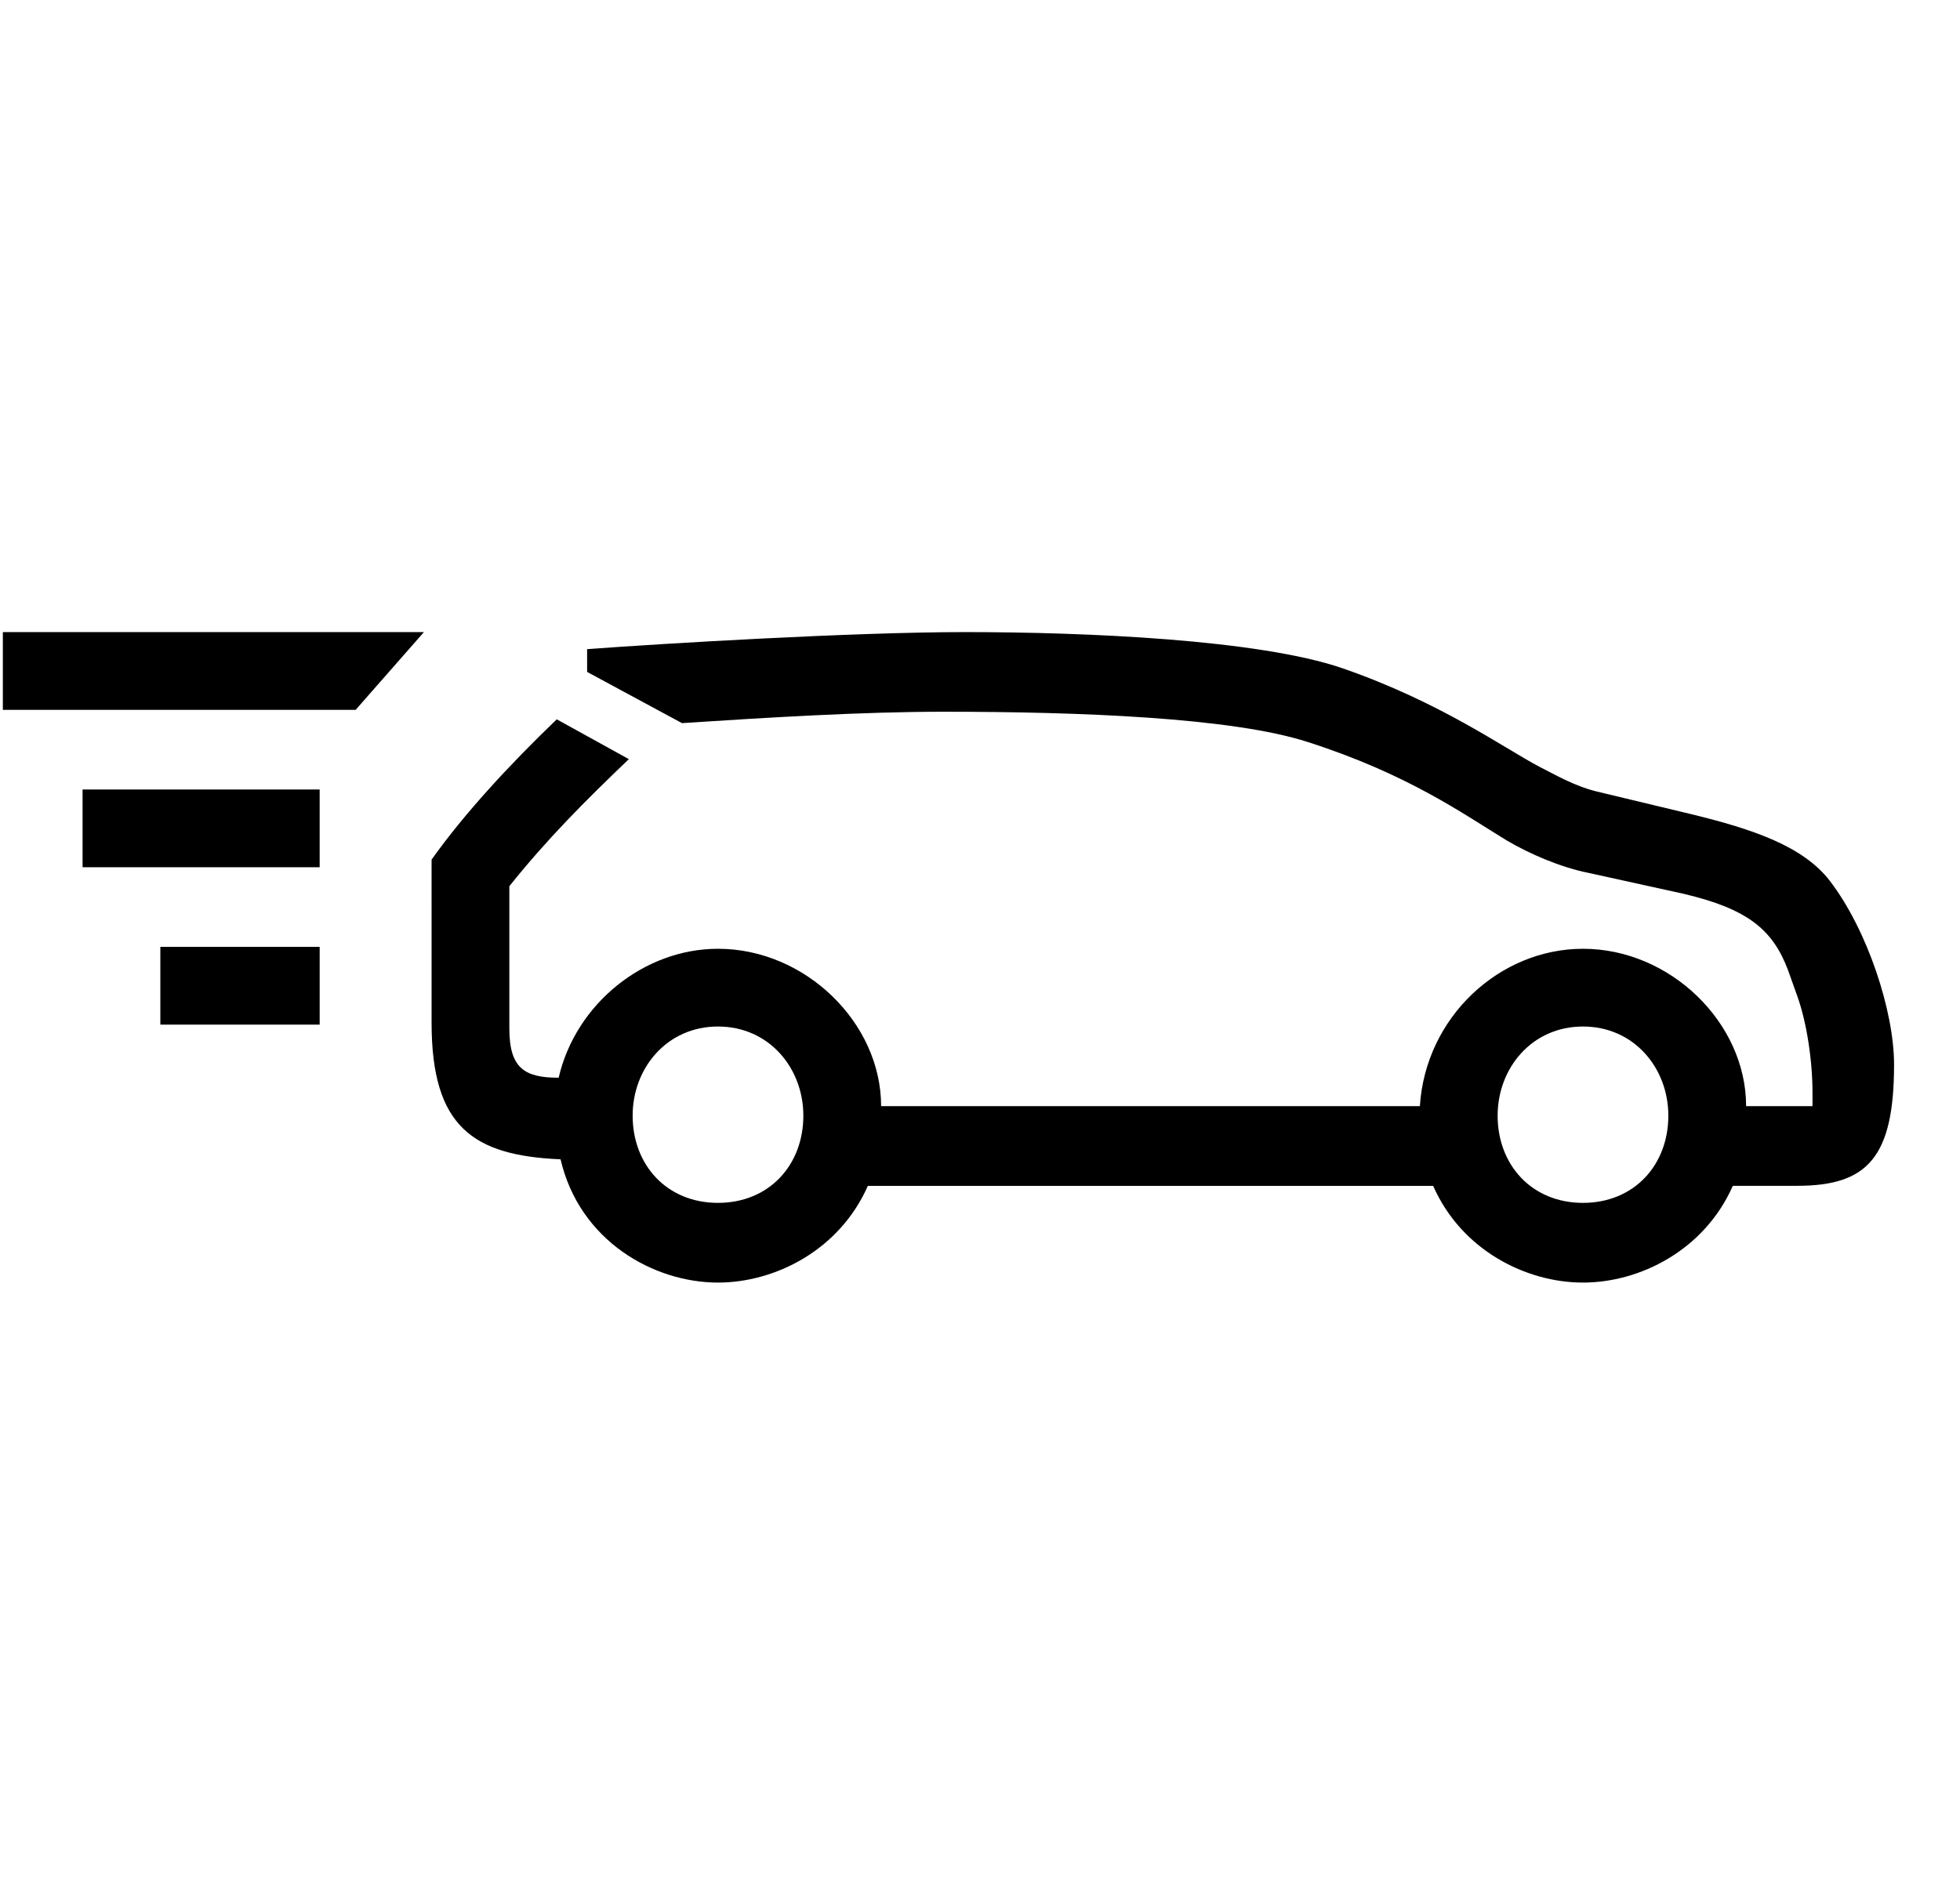 <svg width="31" height="30" viewBox="0 0 31 30" xmlns="http://www.w3.org/2000/svg">
    <path d="M26.387 17.65c0-.75-.54-1.41-1.35-1.41s-1.35.66-1.35 1.41c0 .78.54 1.38 1.35 1.38s1.35-.6 1.35-1.38zm-13.681 0c0-.75-.54-1.41-1.35-1.41s-1.35.66-1.35 1.41c0 .78.54 1.38 1.35 1.38s1.35-.6 1.35-1.38zm1.23-.15h8.521c.09-1.41 1.26-2.49 2.58-2.49 1.38 0 2.58 1.17 2.58 2.49h1.05v-.21c0-.51-.09-1.11-.24-1.53l-.15-.42c-.24-.63-.63-.96-1.65-1.2l-1.5-.33c-.45-.09-.93-.3-1.29-.51-.69-.42-1.56-1.05-3.15-1.56-1.2-.39-3.63-.48-5.76-.48-1.29 0-2.761.09-4.141.18l-1.5-.81v-.36c1.2-.09 4.23-.27 5.97-.27 1.951 0 4.651.12 5.971.57 1.56.54 2.55 1.26 3.12 1.56.24.12.54.3.9.39l1.5.36c.99.24 1.77.51 2.19 1.05.6.78 1.02 2.07 1.02 2.91 0 1.47-.42 1.92-1.53 1.92h-1.02c-.45 1.02-1.47 1.531-2.37 1.531-.9 0-1.92-.51-2.37-1.53h-8.941c-.45 1.02-1.47 1.53-2.37 1.53-1.02 0-2.19-.66-2.49-1.95-1.38-.06-2.04-.51-2.04-2.16V13.6c.51-.72 1.23-1.5 1.98-2.22l1.14.63c-.69.66-1.29 1.26-1.89 2.01v2.25c0 .63.24.78.78.78.27-1.17 1.35-2.04 2.52-2.04 1.38 0 2.58 1.17 2.58 2.49zm-11.4-1.29h2.52v-1.23h-2.52v1.23zm-1.23-2.49h3.75v-1.23h-3.75v1.23zM.045 10h6.66l-1.08 1.23H.045V10z" fill="#000" fill-rule="evenodd"/>
</svg>
